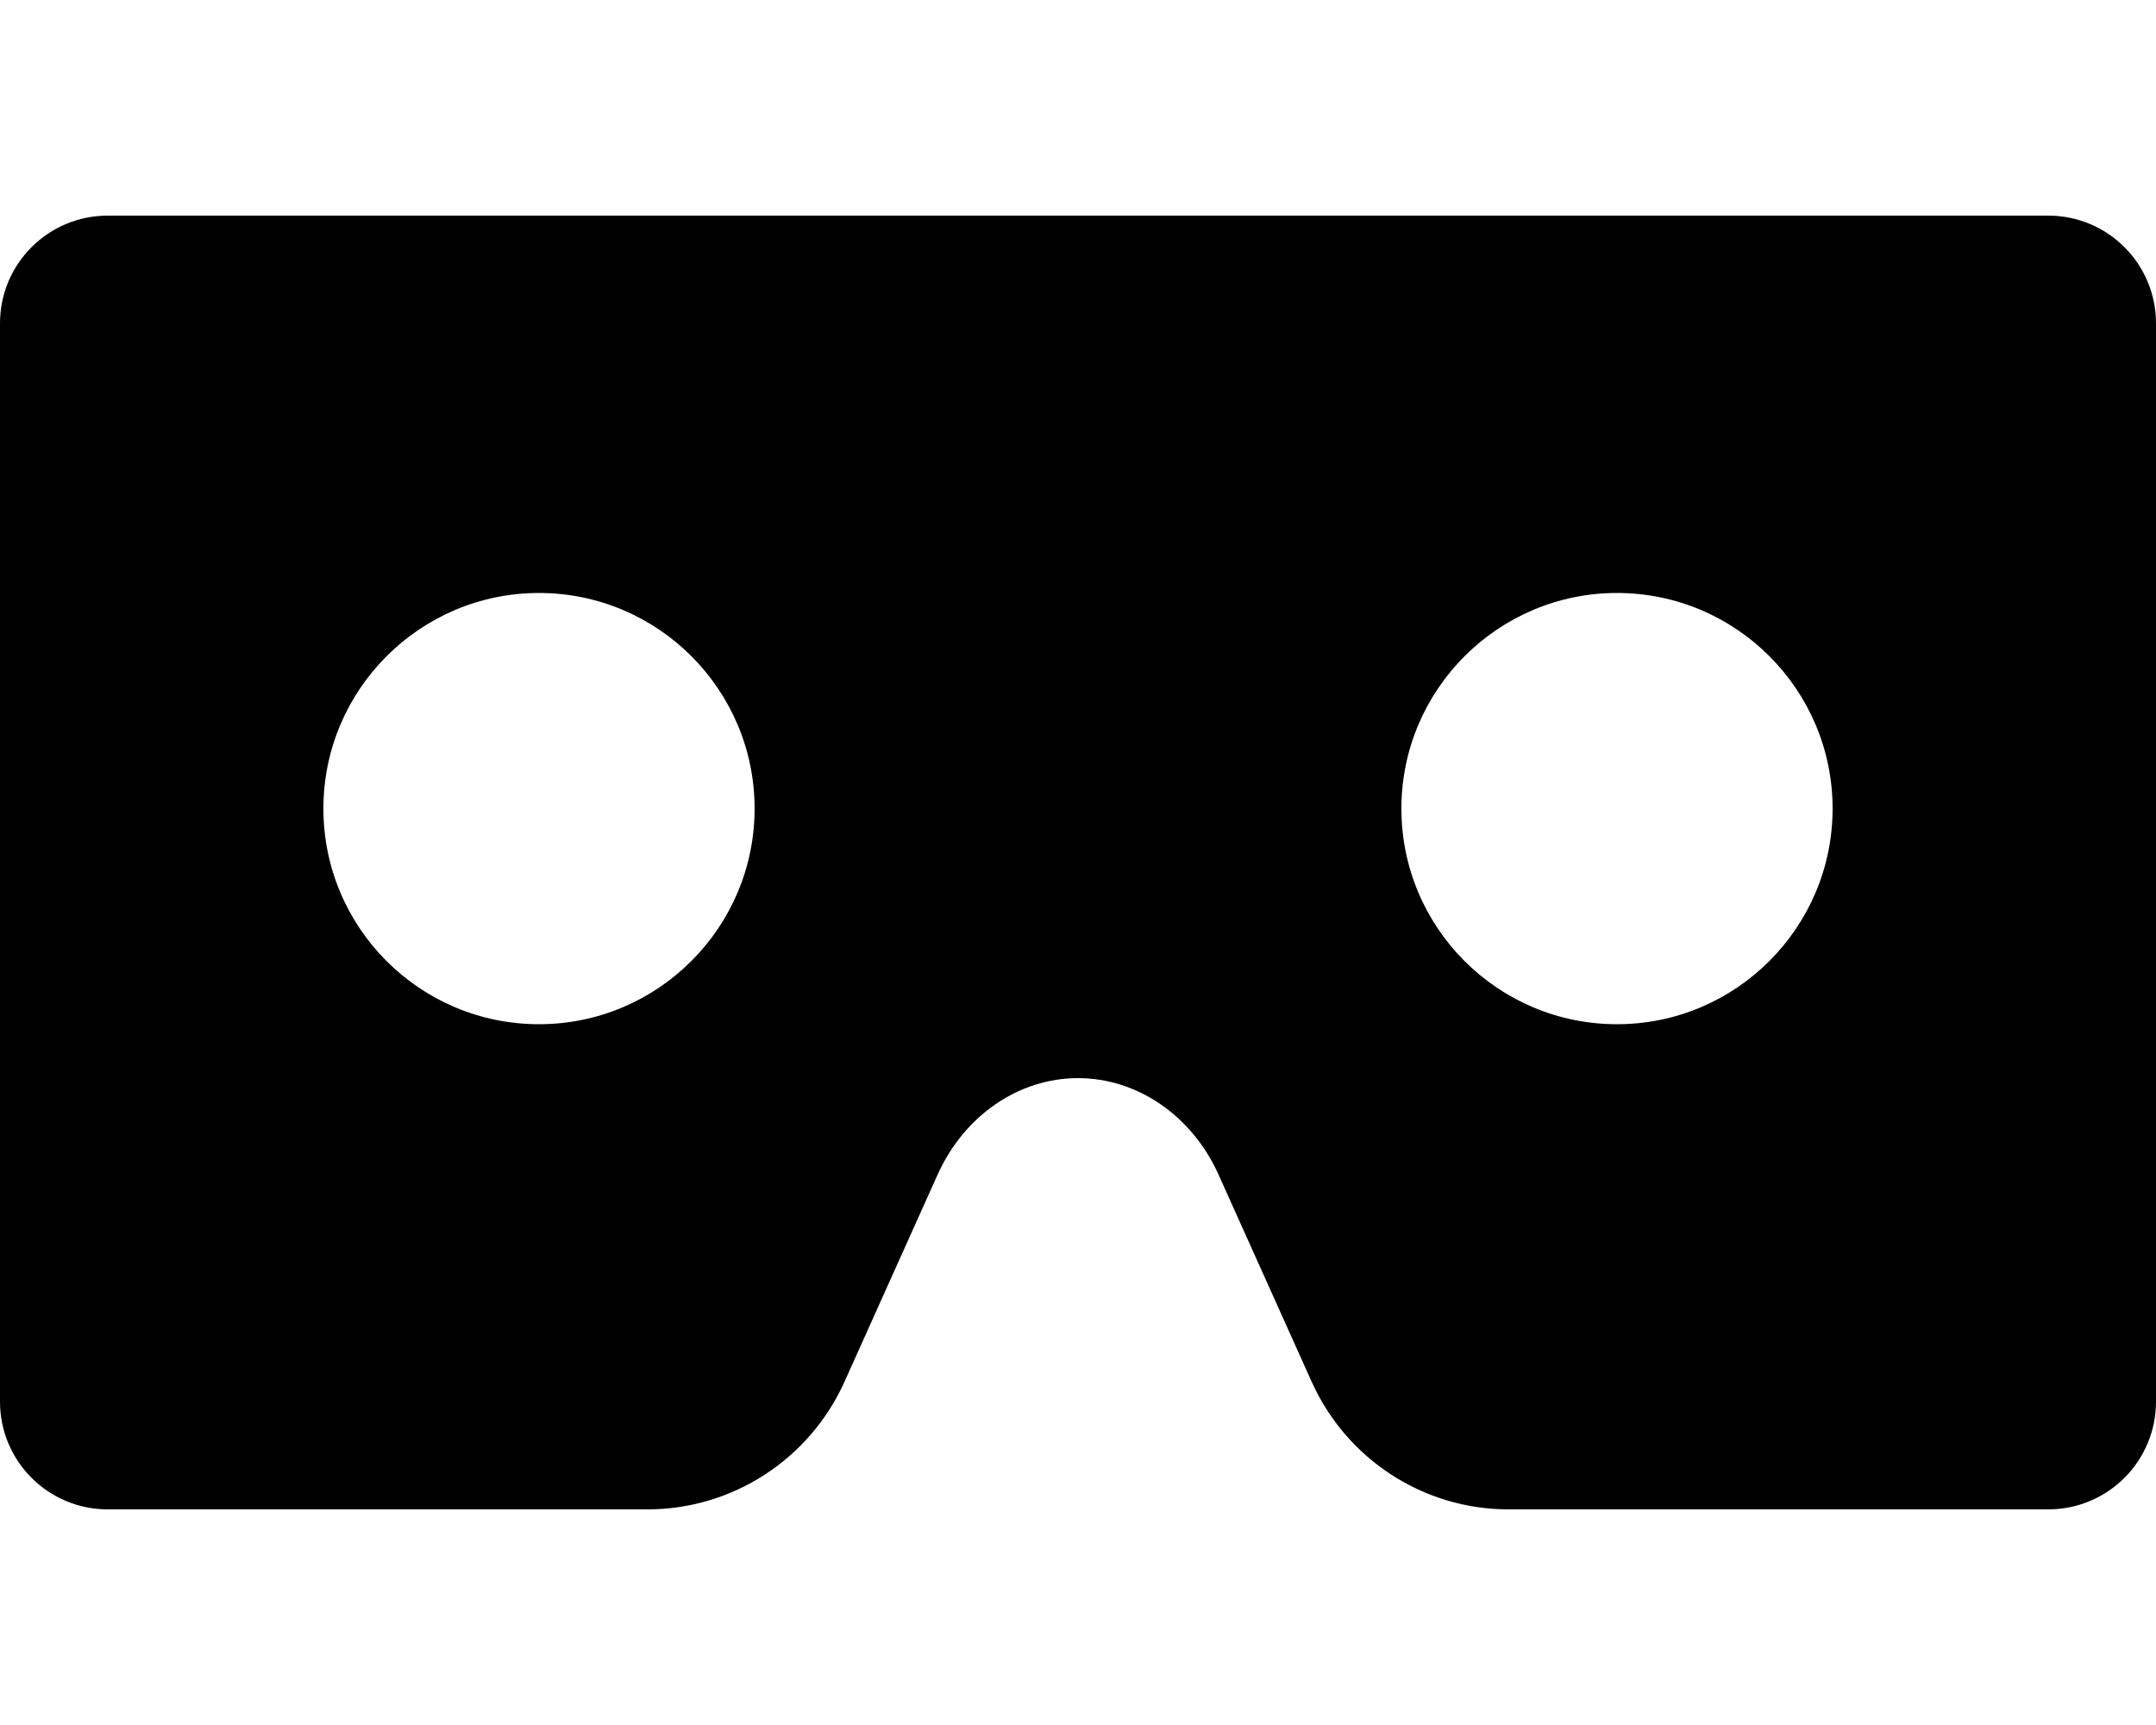 <svg xmlns="http://www.w3.org/2000/svg" viewBox="0 0 640 512"><!--!Font Awesome Free 6.6.0 by @fontawesome - https://fontawesome.com License - https://fontawesome.com/license/free Copyright 2024 Fonticons, Inc.--><path d="M608 64H32C14.3 64 0 78.3 0 96v320c0 17.7 14.3 32 32 32h160.2c25.2 0 48-14.8 58.4-37.7l27.7-61.6C286.2 331.1 302.4 320 320 320s33.8 11.1 41.7 28.6l27.7 61.6C399.8 433.2 422.6 448 447.8 448H608c17.7 0 32-14.3 32-32V96c0-17.7-14.3-32-32-32zM160 304c-35.4 0-64-28.7-64-64s28.7-64 64-64 64 28.7 64 64-28.7 64-64 64zm320 0c-35.4 0-64-28.7-64-64s28.7-64 64-64 64 28.7 64 64-28.7 64-64 64z"/></svg>
